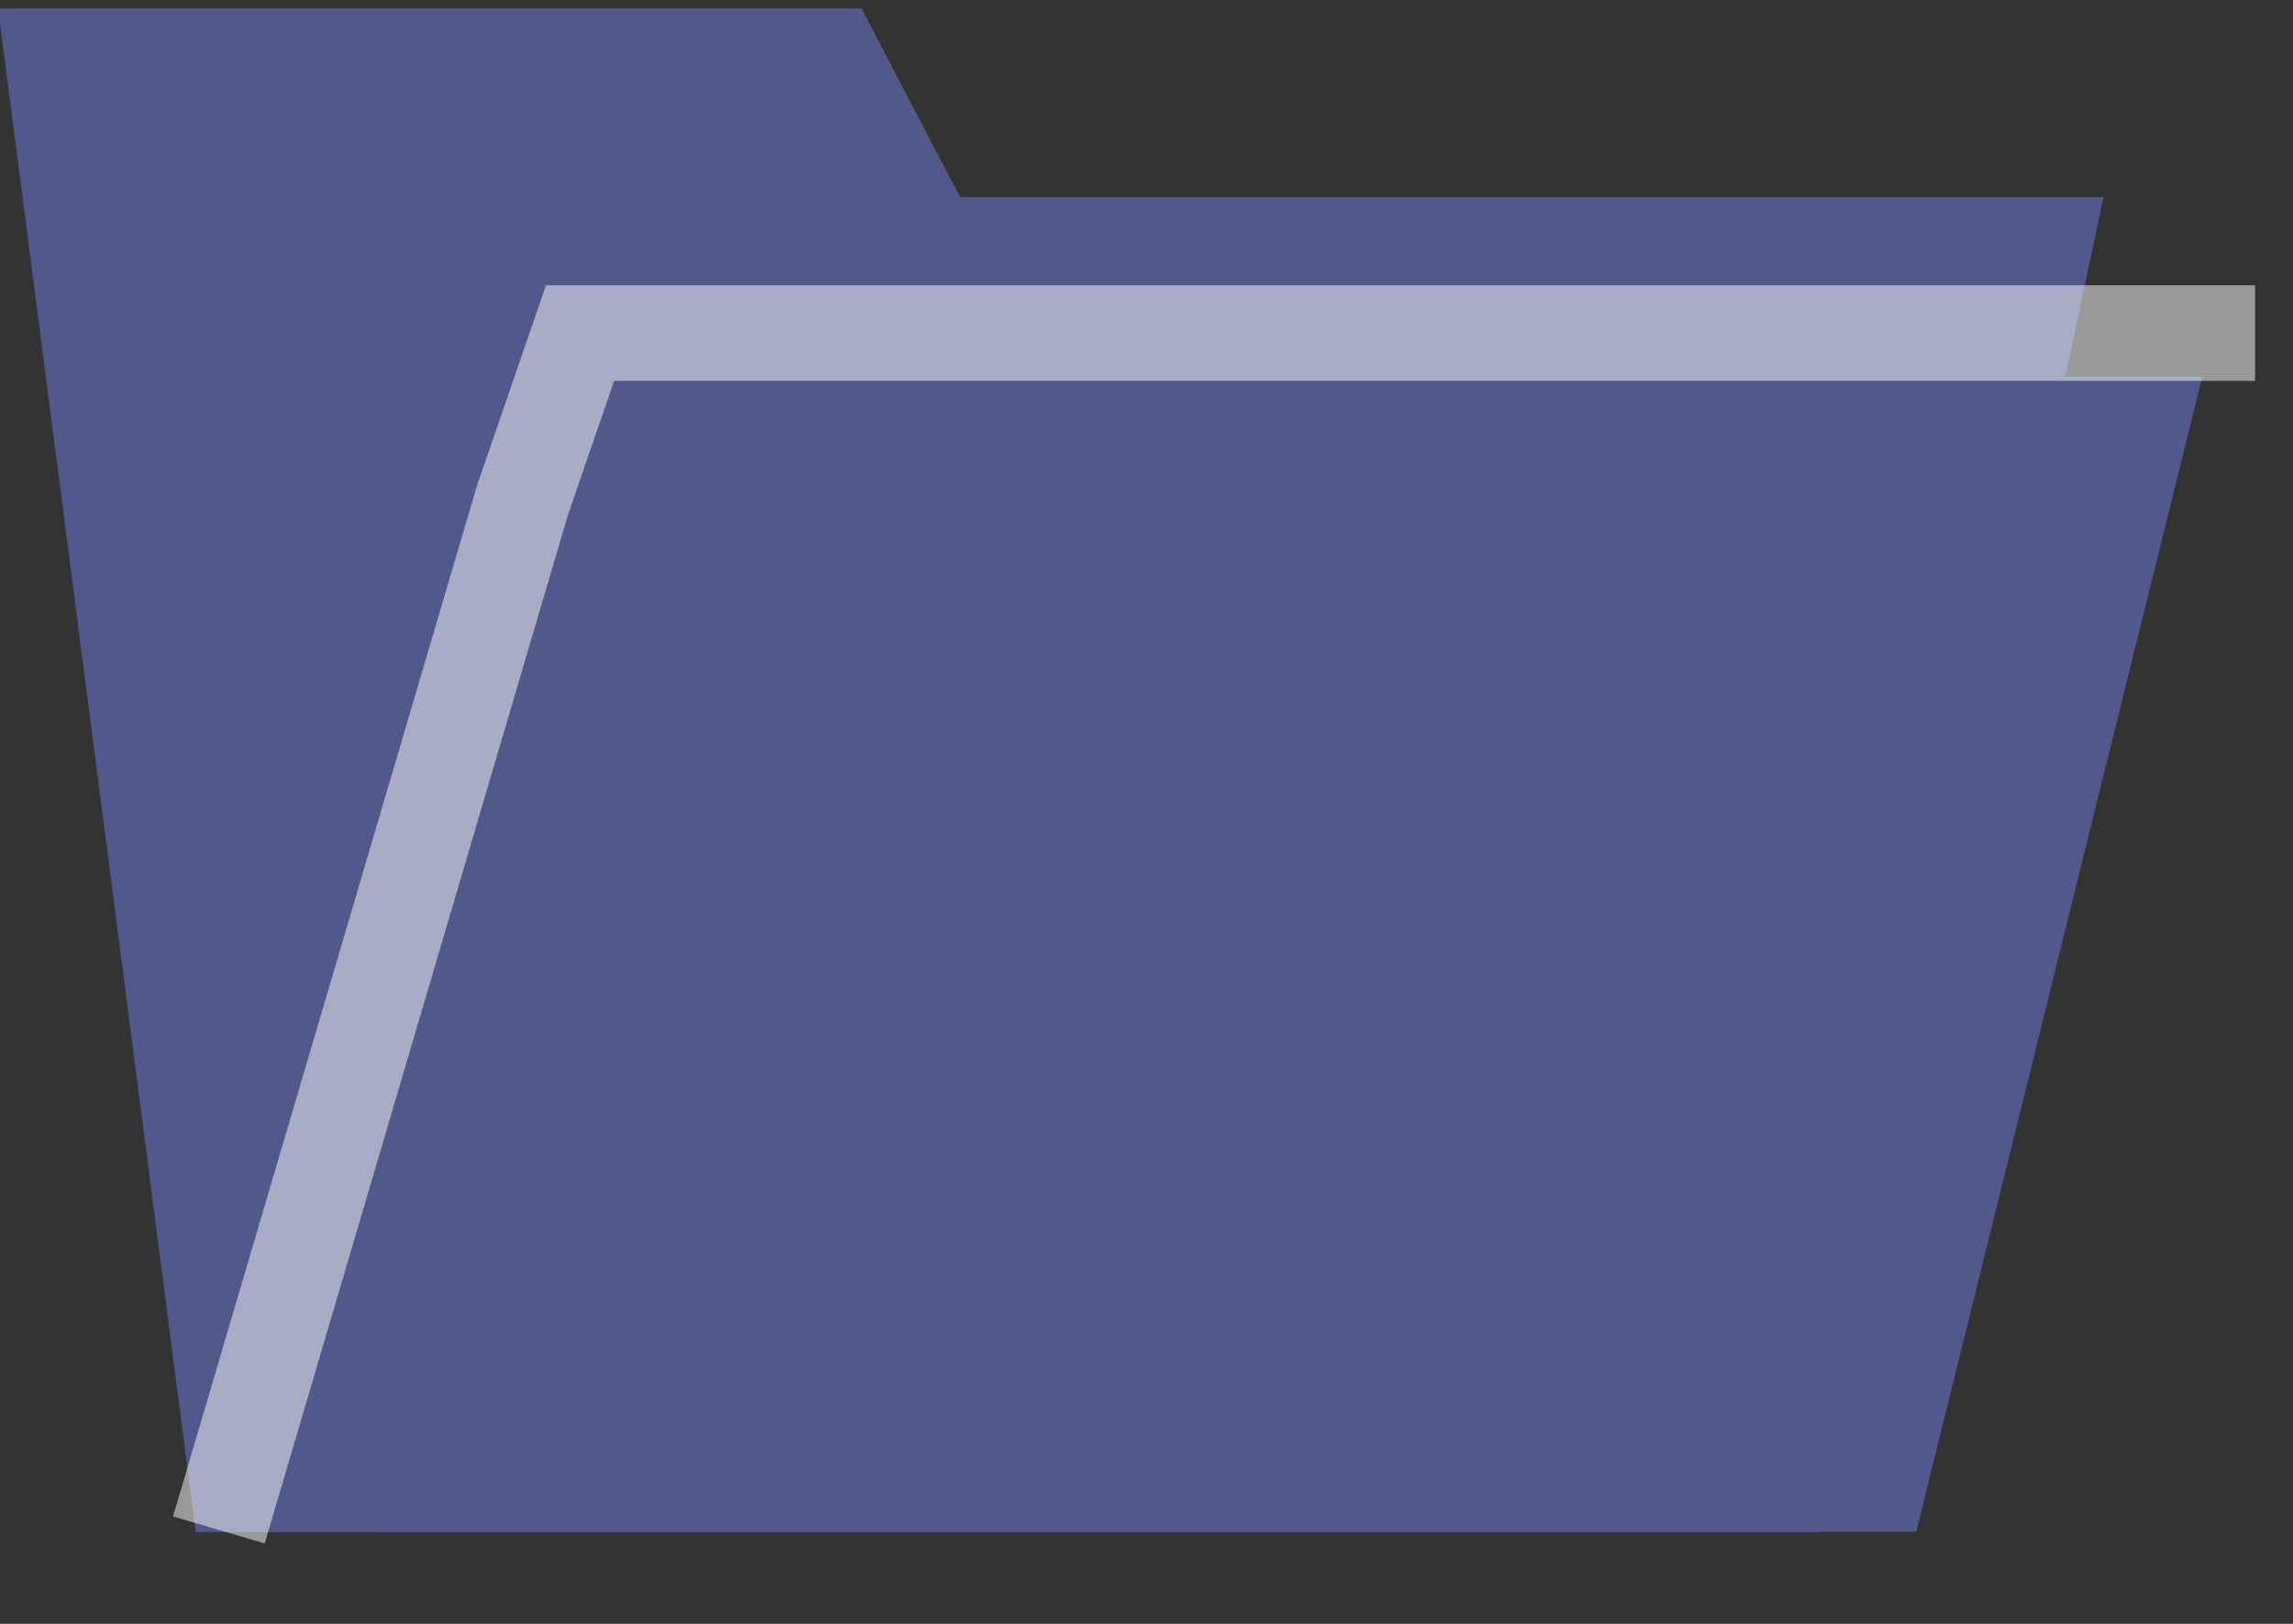 <?xml version="1.0" encoding="UTF-8" standalone="no"?>
<svg width="24px" height="17px" viewBox="0 0 24 17" version="1.1" xmlns="http://www.w3.org/2000/svg" xmlns:xlink="http://www.w3.org/1999/xlink" xmlns:sketch="http://www.bohemiancoding.com/sketch/ns">
    <rect x="0" y="0" width="24" height="17" fill="#333333" stroke="none"/>
    <!-- Generator: Sketch 3.3.2 (12043) - http://www.bohemiancoding.com/sketch -->
    <title>Папка</title>
    <desc>Created with Sketch.</desc>
    <defs></defs>
    <g id="Консультации" stroke="none" stroke-width="1" fill="none" fill-rule="evenodd" sketch:type="MSPage">
        <g id="Консультации,-1.0.0" sketch:type="MSArtboardGroup" transform="translate(-814, -1192)">
            <g id="Боковые-штуки" sketch:type="MSLayerGroup" transform="translate(790, 216)">
                <g id="Спецпредложения" transform="translate(23, 974)" sketch:type="MSShapeGroup">
                    <g id="Папка" transform="translate(0, 2)">
                        <path d="M0.98,0.089 L3.048,16.039 L20.044,16.039 L23.017,2.064 L11.049,2.064 L10.017,0.089 L0.98,0.089 Z" id="Path-19" fill="#53588A"></path>
                        <path d="M7.965,3.942 L24.051,3.942 L21.056,16.036 L5.034,16.036 L7.965,3.942 Z" id="Path-20" fill="#53588A"></path>
                        <path d="M24.603,3.487 L7.071,3.487 L6.469,5.236 L3.291,16.017" id="Path-21" stroke-opacity="0.5" stroke="#FFFFFF"></path>
                    </g>
                </g>
            </g>
        </g>
    </g>
</svg>